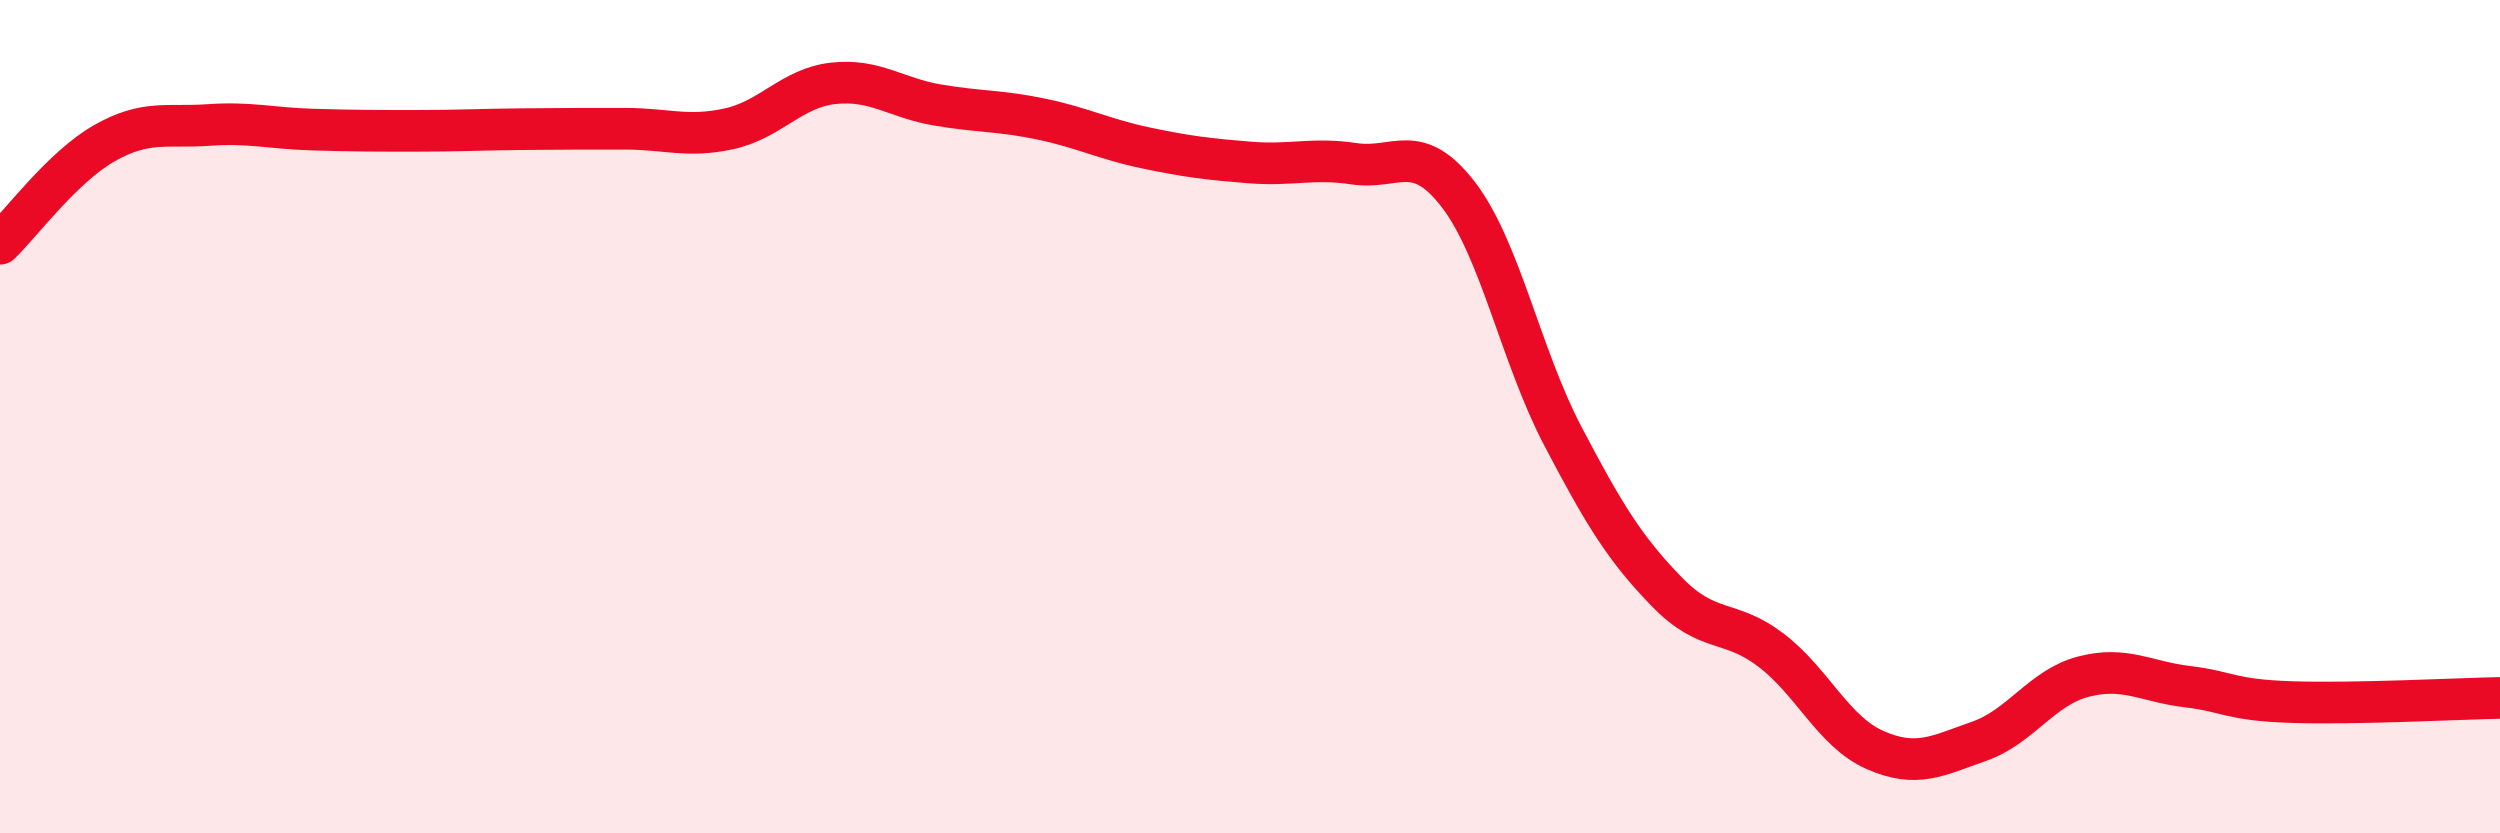 
    <svg width="60" height="20" viewBox="0 0 60 20" xmlns="http://www.w3.org/2000/svg">
      <path
        d="M 0,5.85 C 0.5,5.37 1.5,4.01 2.5,3.44 C 3.5,2.87 4,3.07 5,3 C 6,2.93 6.5,3.08 7.5,3.11 C 8.5,3.14 9,3.14 10,3.14 C 11,3.14 11.5,3.11 12.5,3.1 C 13.5,3.09 14,3.09 15,3.09 C 16,3.09 16.5,3.31 17.5,3.09 C 18.5,2.87 19,2.11 20,2 C 21,1.89 21.5,2.35 22.5,2.52 C 23.5,2.69 24,2.65 25,2.86 C 26,3.07 26.5,3.34 27.5,3.55 C 28.5,3.76 29,3.82 30,3.9 C 31,3.98 31.5,3.78 32.5,3.93 C 33.5,4.08 34,3.37 35,4.67 C 36,5.97 36.5,8.54 37.5,10.45 C 38.5,12.36 39,13.17 40,14.2 C 41,15.23 41.5,14.84 42.5,15.6 C 43.5,16.36 44,17.56 45,18 C 46,18.44 46.5,18.14 47.5,17.79 C 48.5,17.44 49,16.5 50,16.24 C 51,15.98 51.5,16.36 52.5,16.48 C 53.5,16.6 53.5,16.8 55,16.85 C 56.5,16.9 59,16.77 60,16.75L60 20L0 20Z"
        fill="#EB0A25"
        opacity="0.1"
        stroke-linecap="round"
        stroke-linejoin="round"
      />
      <path
        d="M 0,5.85 C 0.5,5.37 1.5,4.01 2.5,3.44 C 3.5,2.87 4,3.07 5,3 C 6,2.93 6.5,3.08 7.5,3.11 C 8.5,3.14 9,3.14 10,3.14 C 11,3.14 11.5,3.11 12.5,3.1 C 13.5,3.09 14,3.09 15,3.09 C 16,3.09 16.5,3.31 17.5,3.09 C 18.5,2.87 19,2.11 20,2 C 21,1.89 21.5,2.35 22.5,2.52 C 23.5,2.69 24,2.65 25,2.86 C 26,3.07 26.5,3.34 27.5,3.55 C 28.5,3.76 29,3.82 30,3.9 C 31,3.98 31.5,3.78 32.5,3.93 C 33.5,4.08 34,3.37 35,4.67 C 36,5.97 36.5,8.54 37.5,10.45 C 38.5,12.36 39,13.17 40,14.2 C 41,15.23 41.5,14.84 42.5,15.6 C 43.5,16.36 44,17.56 45,18 C 46,18.44 46.5,18.14 47.5,17.79 C 48.5,17.44 49,16.5 50,16.24 C 51,15.98 51.5,16.36 52.5,16.48 C 53.5,16.6 53.5,16.8 55,16.85 C 56.5,16.9 59,16.77 60,16.75"
        stroke="#EB0A25"
        stroke-width="1"
        fill="none"
        stroke-linecap="round"
        stroke-linejoin="round"
      />
    </svg>
  